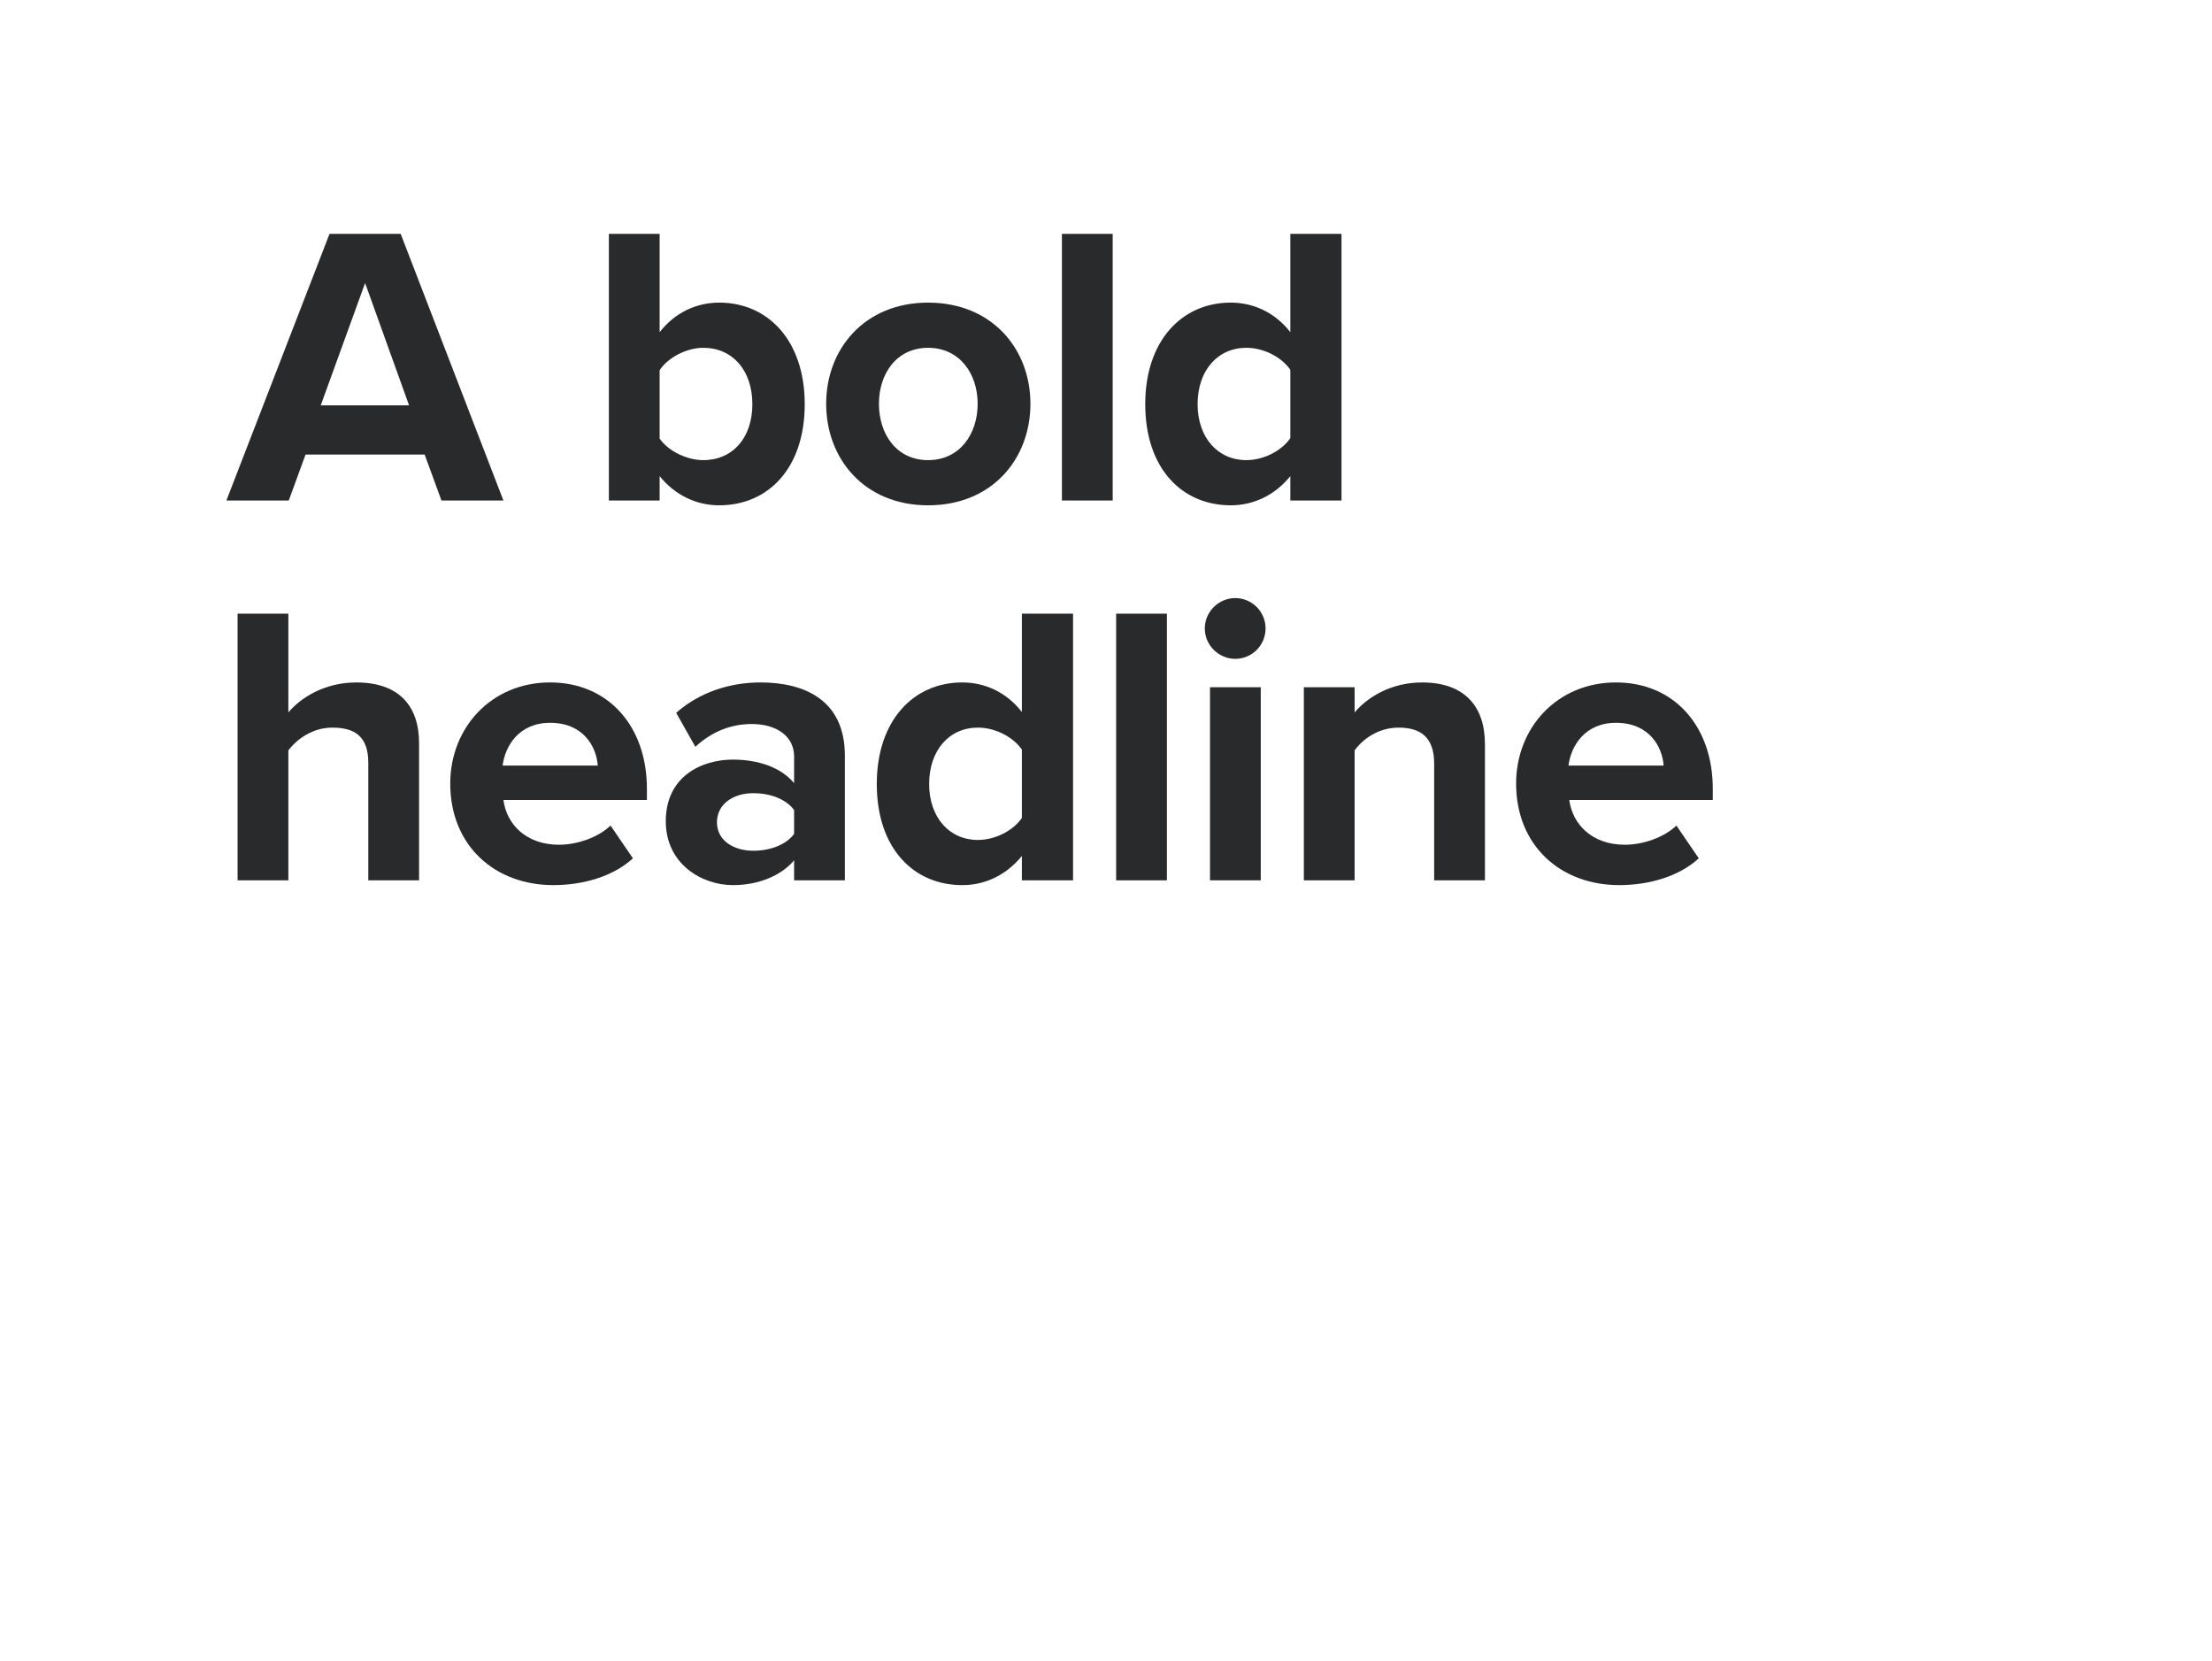 <?xml version="1.0" encoding="UTF-8"?><svg id="Content" xmlns="http://www.w3.org/2000/svg" viewBox="0 0 337 253"><rect x="0" width="337" height="253" style="fill:#fff;"/><path d="M67.256,76.242l-2.559-7.003h-18.146l-2.559,7.003h-9.5l15.712-40.618h10.84l15.651,40.618h-9.44ZM55.624,43.114l-6.76,18.635h13.458l-6.698-18.635Z" style="fill:#292a2c;"/><path d="M92.762,76.242v-40.618h7.734v14.98c2.313-2.983,5.602-4.507,9.073-4.507,7.49,0,13.032,5.847,13.032,15.469,0,9.805-5.604,15.407-13.032,15.407-3.532,0-6.76-1.583-9.073-4.446v3.715h-7.734ZM100.496,66.804c1.278,1.888,4.141,3.288,6.637,3.288,4.507,0,7.49-3.41,7.49-8.525s-2.983-8.587-7.49-8.587c-2.496,0-5.358,1.462-6.637,3.41v10.414Z" style="fill:#292a2c;"/><path d="M125.867,61.506c0-8.344,5.846-15.408,15.529-15.408,9.743,0,15.59,7.064,15.59,15.408,0,8.403-5.847,15.468-15.59,15.468-9.684,0-15.529-7.064-15.529-15.468ZM148.947,61.506c0-4.568-2.74-8.526-7.551-8.526s-7.49,3.958-7.49,8.526c0,4.628,2.68,8.586,7.49,8.586s7.551-3.958,7.551-8.586Z" style="fill:#292a2c;"/><path d="M161.785,76.242v-40.618h7.734v40.618h-7.734Z" style="fill:#292a2c;"/><path d="M196.584,76.242v-3.715c-2.314,2.863-5.543,4.446-9.074,4.446-7.43,0-13.032-5.603-13.032-15.407,0-9.622,5.542-15.469,13.032-15.469,3.471,0,6.76,1.523,9.074,4.507v-14.98h7.795v40.618h-7.795ZM196.584,56.329c-1.34-1.948-4.08-3.35-6.699-3.35-4.385,0-7.43,3.472-7.43,8.587,0,5.055,3.045,8.525,7.43,8.525,2.619,0,5.359-1.4,6.699-3.35v-10.413Z" style="fill:#292a2c;"/><path d="M56.111,134.1v-17.904c0-4.08-2.132-5.358-5.481-5.358-2.984,0-5.359,1.705-6.699,3.471v19.792h-7.734v-40.619h7.734v15.042c1.888-2.253,5.541-4.567,10.352-4.567,6.455,0,9.562,3.532,9.562,9.257v20.888h-7.734Z" style="fill:#292a2c;"/><path d="M83.82,103.955c8.77,0,14.738,6.577,14.738,16.199v1.705h-21.863c.487,3.715,3.472,6.82,8.465,6.82,2.74,0,5.969-1.096,7.856-2.923l3.41,4.993c-2.983,2.74-7.551,4.08-12.118,4.08-8.952,0-15.712-6.028-15.712-15.468,0-8.525,6.273-15.407,15.225-15.407ZM76.574,116.622h14.493c-.183-2.802-2.132-6.517-7.247-6.517-4.811,0-6.881,3.594-7.246,6.517Z" style="fill:#292a2c;"/><path d="M120.982,134.1v-3.045c-2.01,2.375-5.481,3.775-9.318,3.775-4.689,0-10.23-3.166-10.23-9.743,0-6.882,5.541-9.378,10.23-9.378,3.898,0,7.369,1.218,9.318,3.593v-4.081c0-2.983-2.559-4.932-6.455-4.932-3.168,0-6.09,1.156-8.588,3.471l-2.922-5.176c3.592-3.167,8.221-4.629,12.849-4.629,6.698,0,12.85,2.68,12.85,11.145v19h-7.733ZM120.982,123.382c-1.279-1.705-3.715-2.558-6.213-2.558-3.045,0-5.541,1.644-5.541,4.445,0,2.74,2.496,4.324,5.541,4.324,2.498,0,4.934-.854,6.213-2.559v-3.653Z" style="fill:#292a2c;"/><path d="M155.684,134.1v-3.715c-2.314,2.862-5.541,4.445-9.074,4.445-7.43,0-13.031-5.603-13.031-15.406,0-9.623,5.541-15.469,13.031-15.469,3.472,0,6.76,1.522,9.074,4.507v-14.981h7.795v40.619h-7.795ZM155.684,114.186c-1.34-1.948-4.08-3.349-6.699-3.349-4.385,0-7.43,3.471-7.43,8.587,0,5.054,3.045,8.525,7.43,8.525,2.619,0,5.359-1.4,6.699-3.35v-10.414Z" style="fill:#292a2c;"/><path d="M170.045,134.1v-40.619h7.734v40.619h-7.734Z" style="fill:#292a2c;"/><path d="M183.553,95.734c0-2.559,2.131-4.629,4.629-4.629,2.557,0,4.627,2.07,4.627,4.629s-2.07,4.628-4.627,4.628c-2.498,0-4.629-2.07-4.629-4.628ZM184.344,134.1v-29.414h7.734v29.414h-7.734Z" style="fill:#292a2c;"/><path d="M218.496,134.1v-17.782c0-4.08-2.132-5.481-5.42-5.481-3.045,0-5.42,1.705-6.699,3.471v19.792h-7.734v-29.414h7.734v3.837c1.889-2.253,5.481-4.567,10.292-4.567,6.455,0,9.562,3.654,9.562,9.379v20.766h-7.734Z" style="fill:#292a2c;"/><path d="M246.206,103.955c8.769,0,14.737,6.577,14.737,16.199v1.705h-21.862c.487,3.715,3.472,6.82,8.464,6.82,2.741,0,5.969-1.096,7.856-2.923l3.41,4.993c-2.983,2.74-7.552,4.08-12.118,4.08-8.952,0-15.712-6.028-15.712-15.468,0-8.525,6.272-15.407,15.225-15.407ZM238.959,116.622h14.494c-.184-2.802-2.132-6.517-7.247-6.517-4.811,0-6.882,3.594-7.247,6.517Z" style="fill:#292a2c;"/></svg>